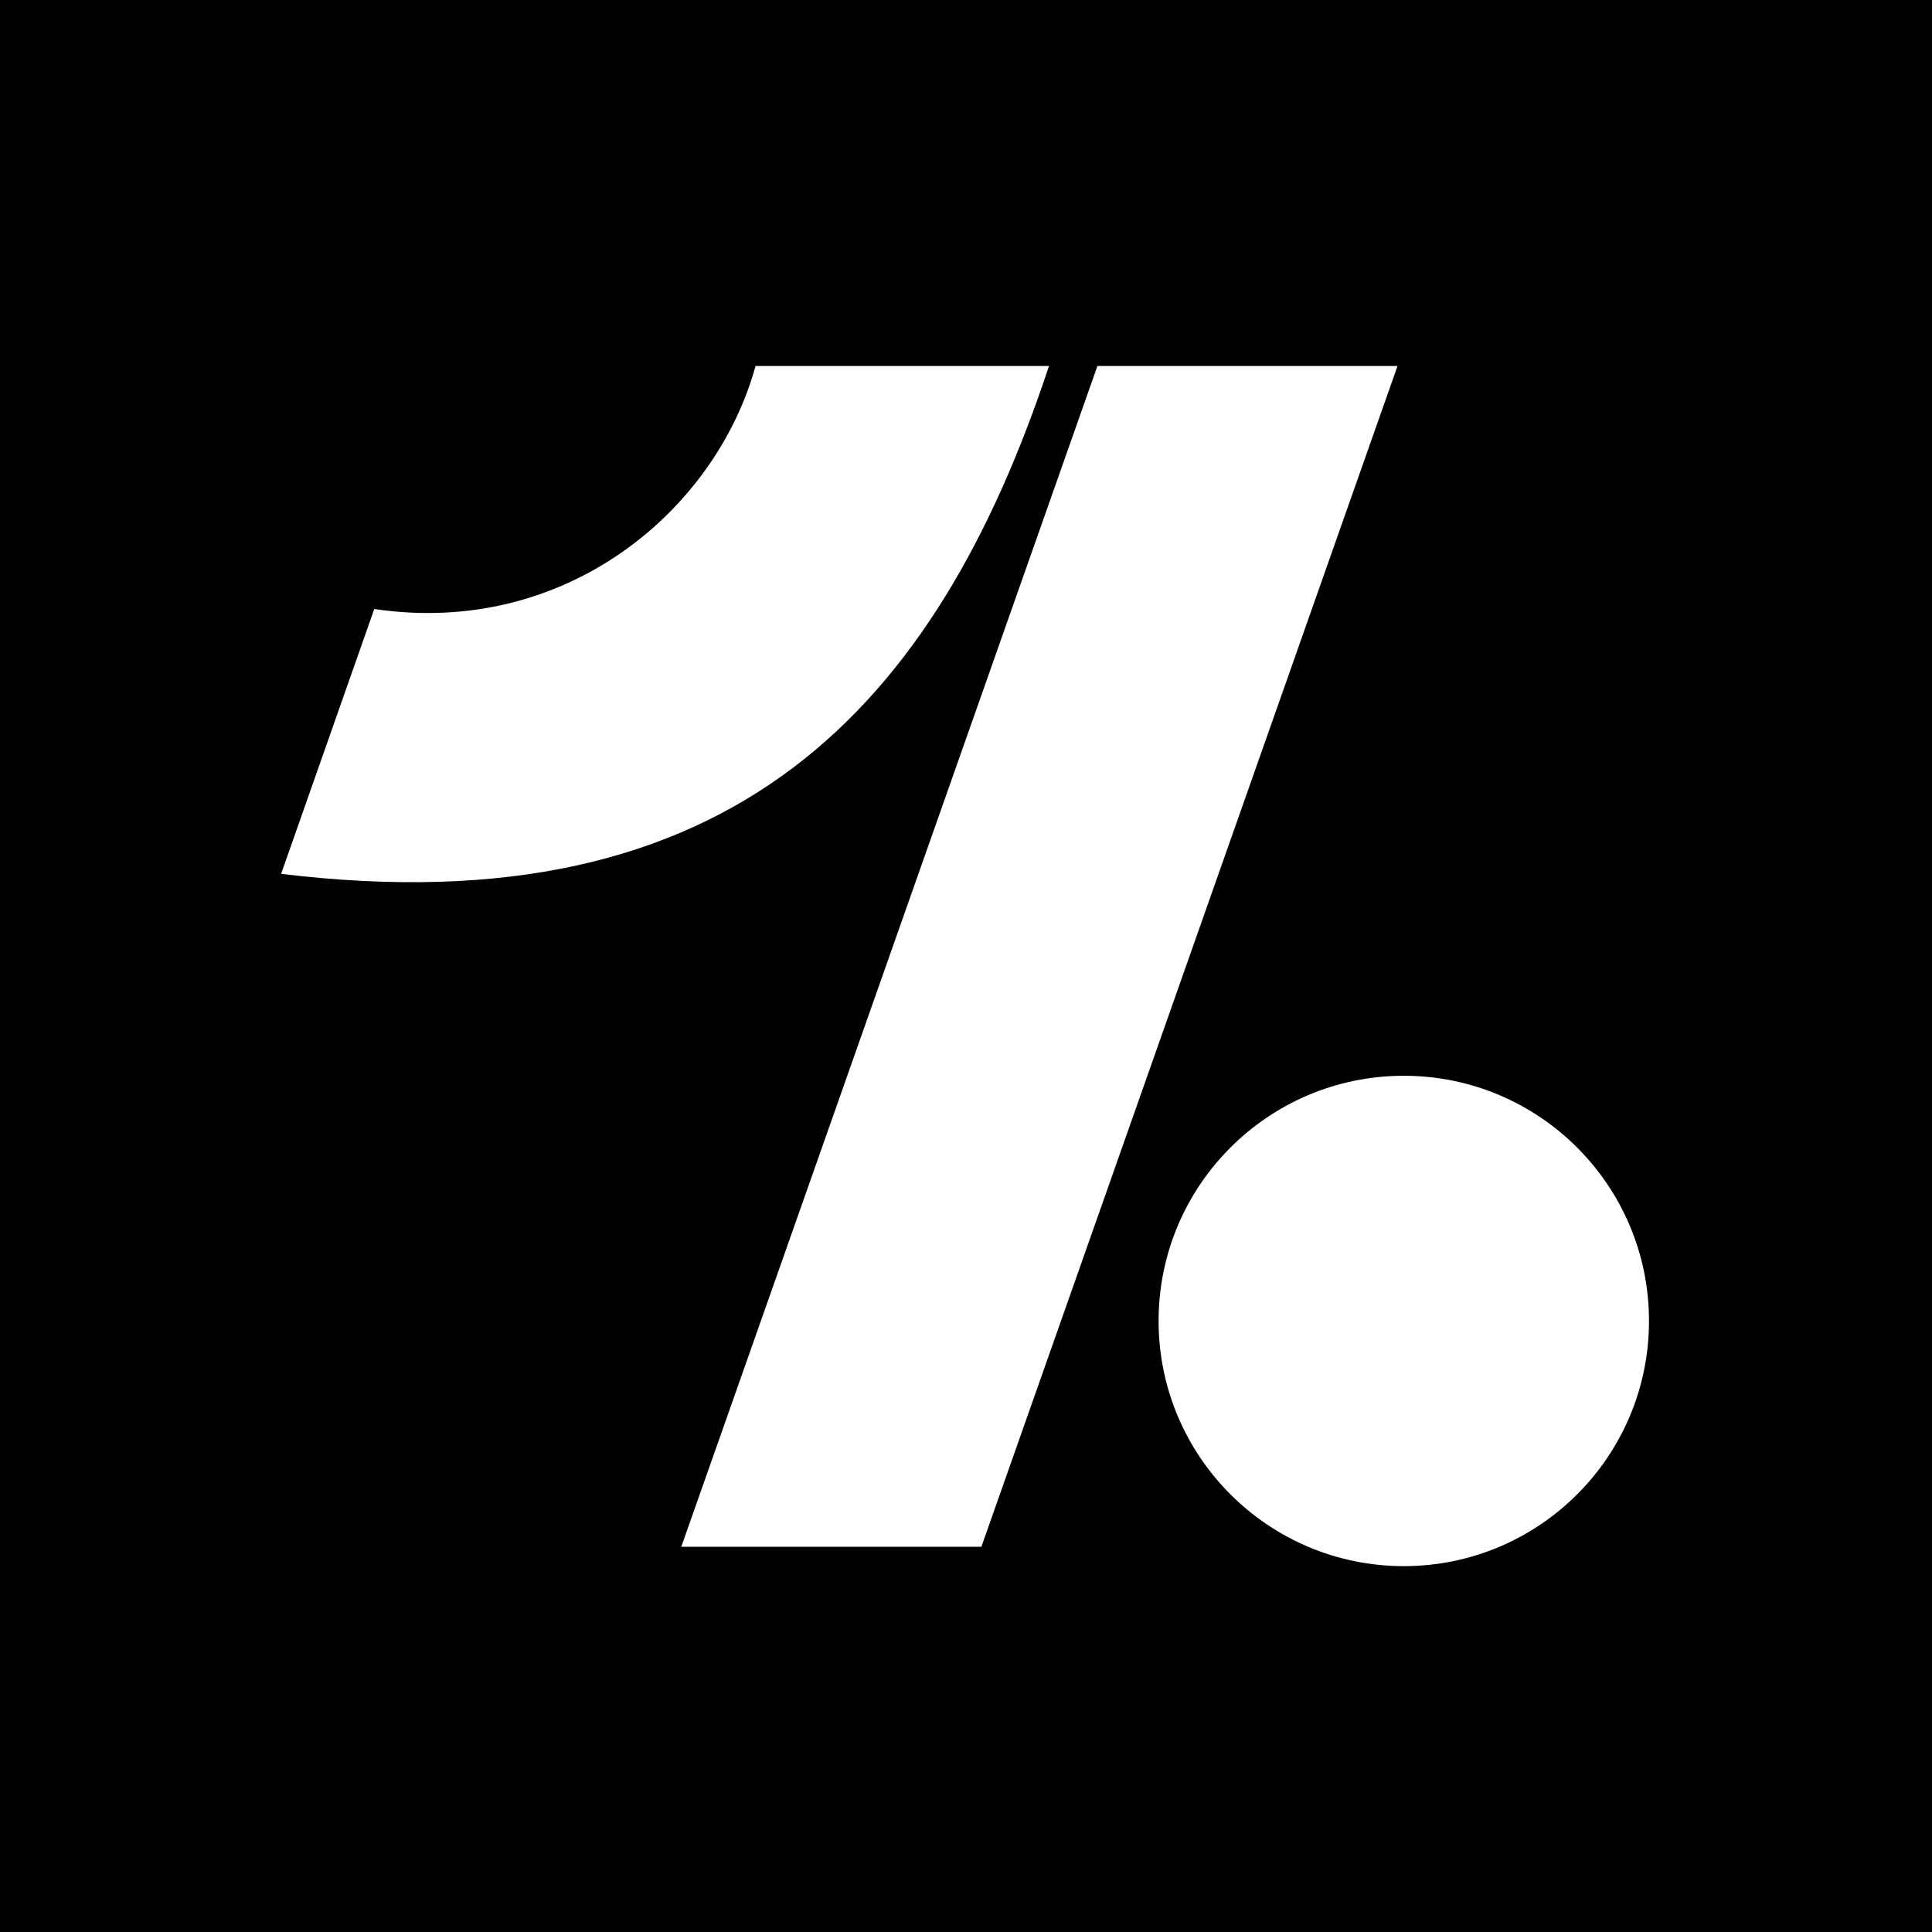 <svg width="1024" height="1024" viewBox="0 0 1024 1024" fill="none" xmlns="http://www.w3.org/2000/svg">
<rect width="1024" height="1024" fill="black"/>
<path fill-rule="evenodd" clip-rule="evenodd" d="M581.645 194L361.086 819.829H520.151L740.711 194H581.645Z" fill="white"/>
<path fill-rule="evenodd" clip-rule="evenodd" d="M874.001 700.133C874.001 771.918 815.81 830.087 744.039 830.087C672.27 830.087 614.078 771.918 614.078 700.133C614.078 628.372 672.27 570.181 744.039 570.181C815.81 570.181 874.001 628.372 874.001 700.133Z" fill="white"/>
<path fill-rule="evenodd" clip-rule="evenodd" d="M400.463 194C379.162 271.076 299.394 337.815 198.367 322.782L149 463.151C389.006 492.406 496.404 374.027 555.986 194H400.463Z" fill="white"/>
</svg>
